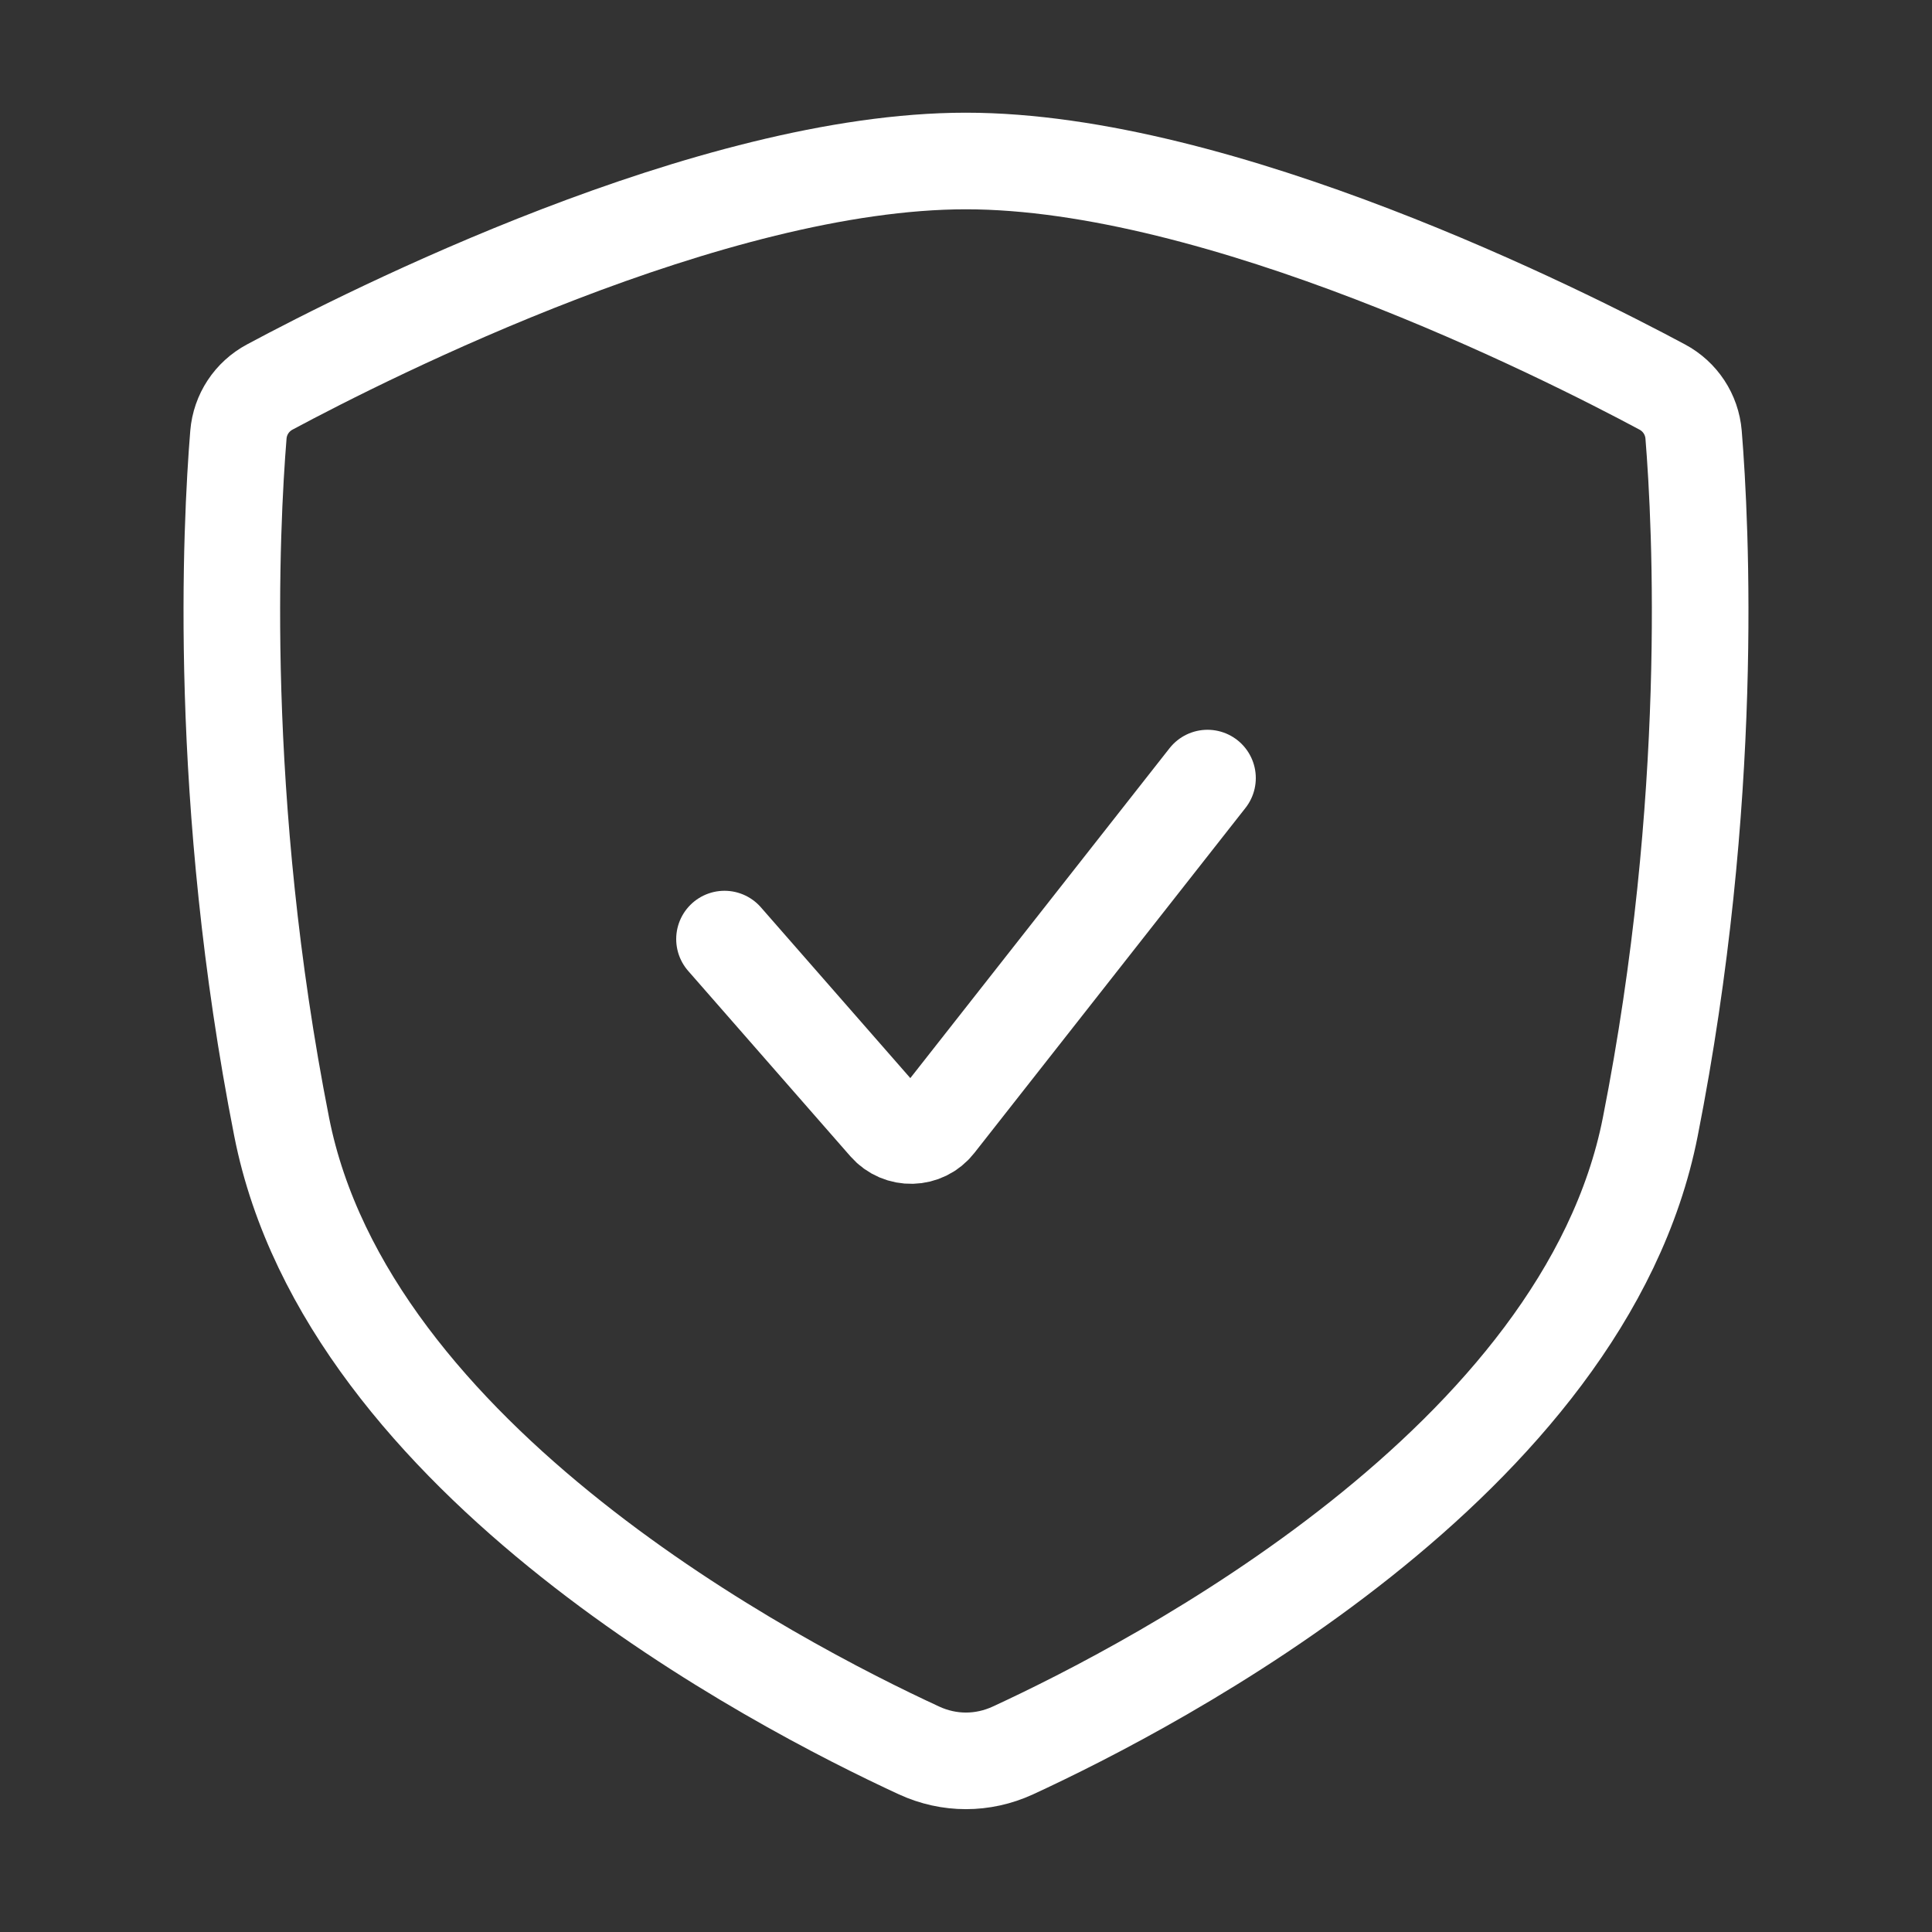 <svg width="30" height="30" viewBox="0 0 30 30" fill="none" xmlns="http://www.w3.org/2000/svg">
<rect x="0" y="0" width="30" height="30" fill="#333333" stroke="none"/>
<path d="M26.298 6.75C26.413 8.164 26.628 12.419 25.625 17.5C24.602 22.689 17.954 26.154 15.726 27.182C15.26 27.396 14.738 27.396 14.273 27.182C12.045 26.154 5.398 22.689 4.374 17.5C3.372 12.419 3.587 8.164 3.702 6.75C3.728 6.435 3.911 6.158 4.19 6.009C5.737 5.18 11.047 2.5 14.998 2.5C18.95 2.5 24.262 5.18 25.81 6.009C26.089 6.158 26.272 6.435 26.298 6.75Z" stroke="white" stroke-width="1.5"/>
<path d="M11.25 14.582L13.77 17.462C13.976 17.697 14.346 17.688 14.539 17.441L18.75 12.082" stroke="white" stroke-width="1.5" stroke-linecap="round" stroke-linejoin="round"/>
</svg>
